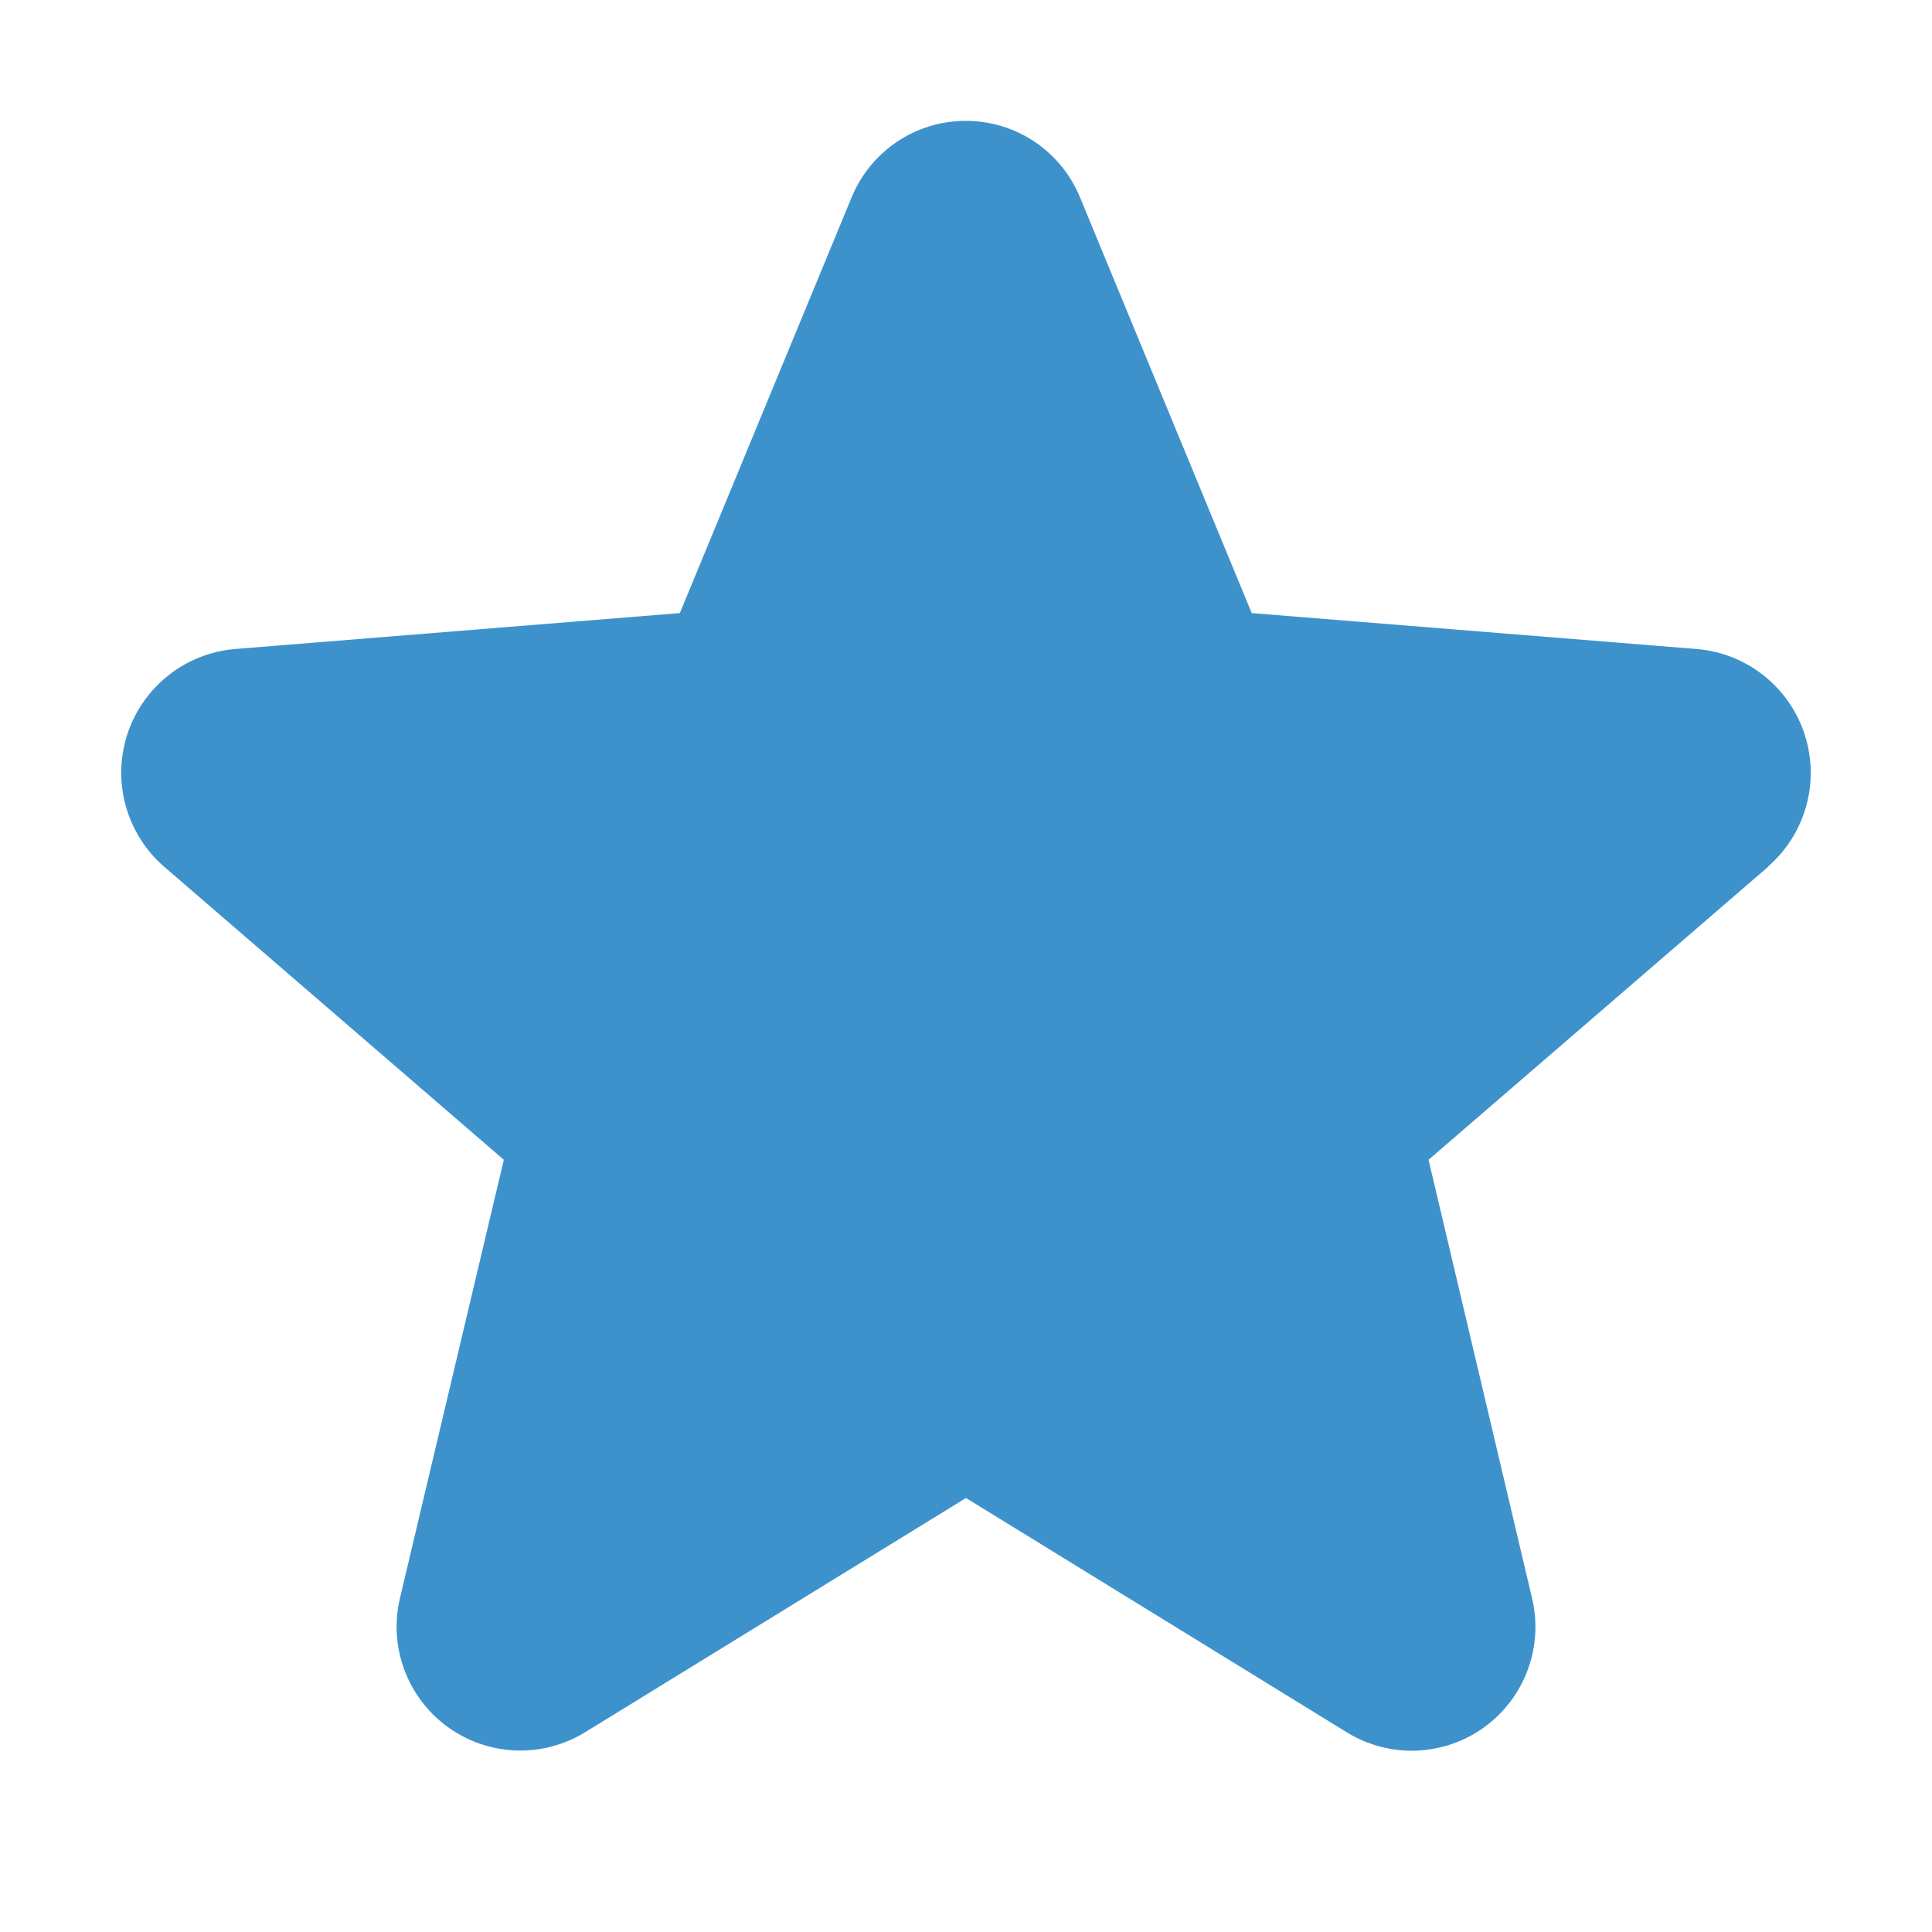 <svg width="36" height="36" viewBox="0 0 36 36" fill="none" xmlns="http://www.w3.org/2000/svg">
<path d="M32.947 16.151L26.619 21.611L28.547 29.777C28.653 30.221 28.626 30.686 28.468 31.113C28.311 31.541 28.03 31.912 27.661 32.181C27.292 32.449 26.852 32.602 26.397 32.62C25.941 32.638 25.491 32.521 25.102 32.283L18 27.913L10.894 32.283C10.505 32.52 10.055 32.636 9.6 32.617C9.146 32.598 8.707 32.445 8.339 32.177C7.971 31.909 7.691 31.538 7.533 31.111C7.375 30.684 7.348 30.22 7.453 29.777L9.388 21.611L3.06 16.151C2.716 15.853 2.467 15.461 2.345 15.023C2.222 14.585 2.231 14.121 2.371 13.688C2.511 13.255 2.775 12.873 3.131 12.59C3.486 12.306 3.918 12.134 4.371 12.094L12.668 11.424L15.868 3.679C16.041 3.257 16.336 2.896 16.715 2.641C17.094 2.387 17.54 2.252 17.997 2.252C18.453 2.252 18.899 2.387 19.278 2.641C19.657 2.896 19.952 3.257 20.125 3.679L23.324 11.424L31.621 12.094C32.075 12.132 32.508 12.304 32.864 12.587C33.221 12.87 33.487 13.252 33.627 13.685C33.768 14.119 33.778 14.584 33.655 15.023C33.533 15.461 33.283 15.854 32.939 16.152L32.947 16.151Z" fill="#3E92CC"/>
</svg>

